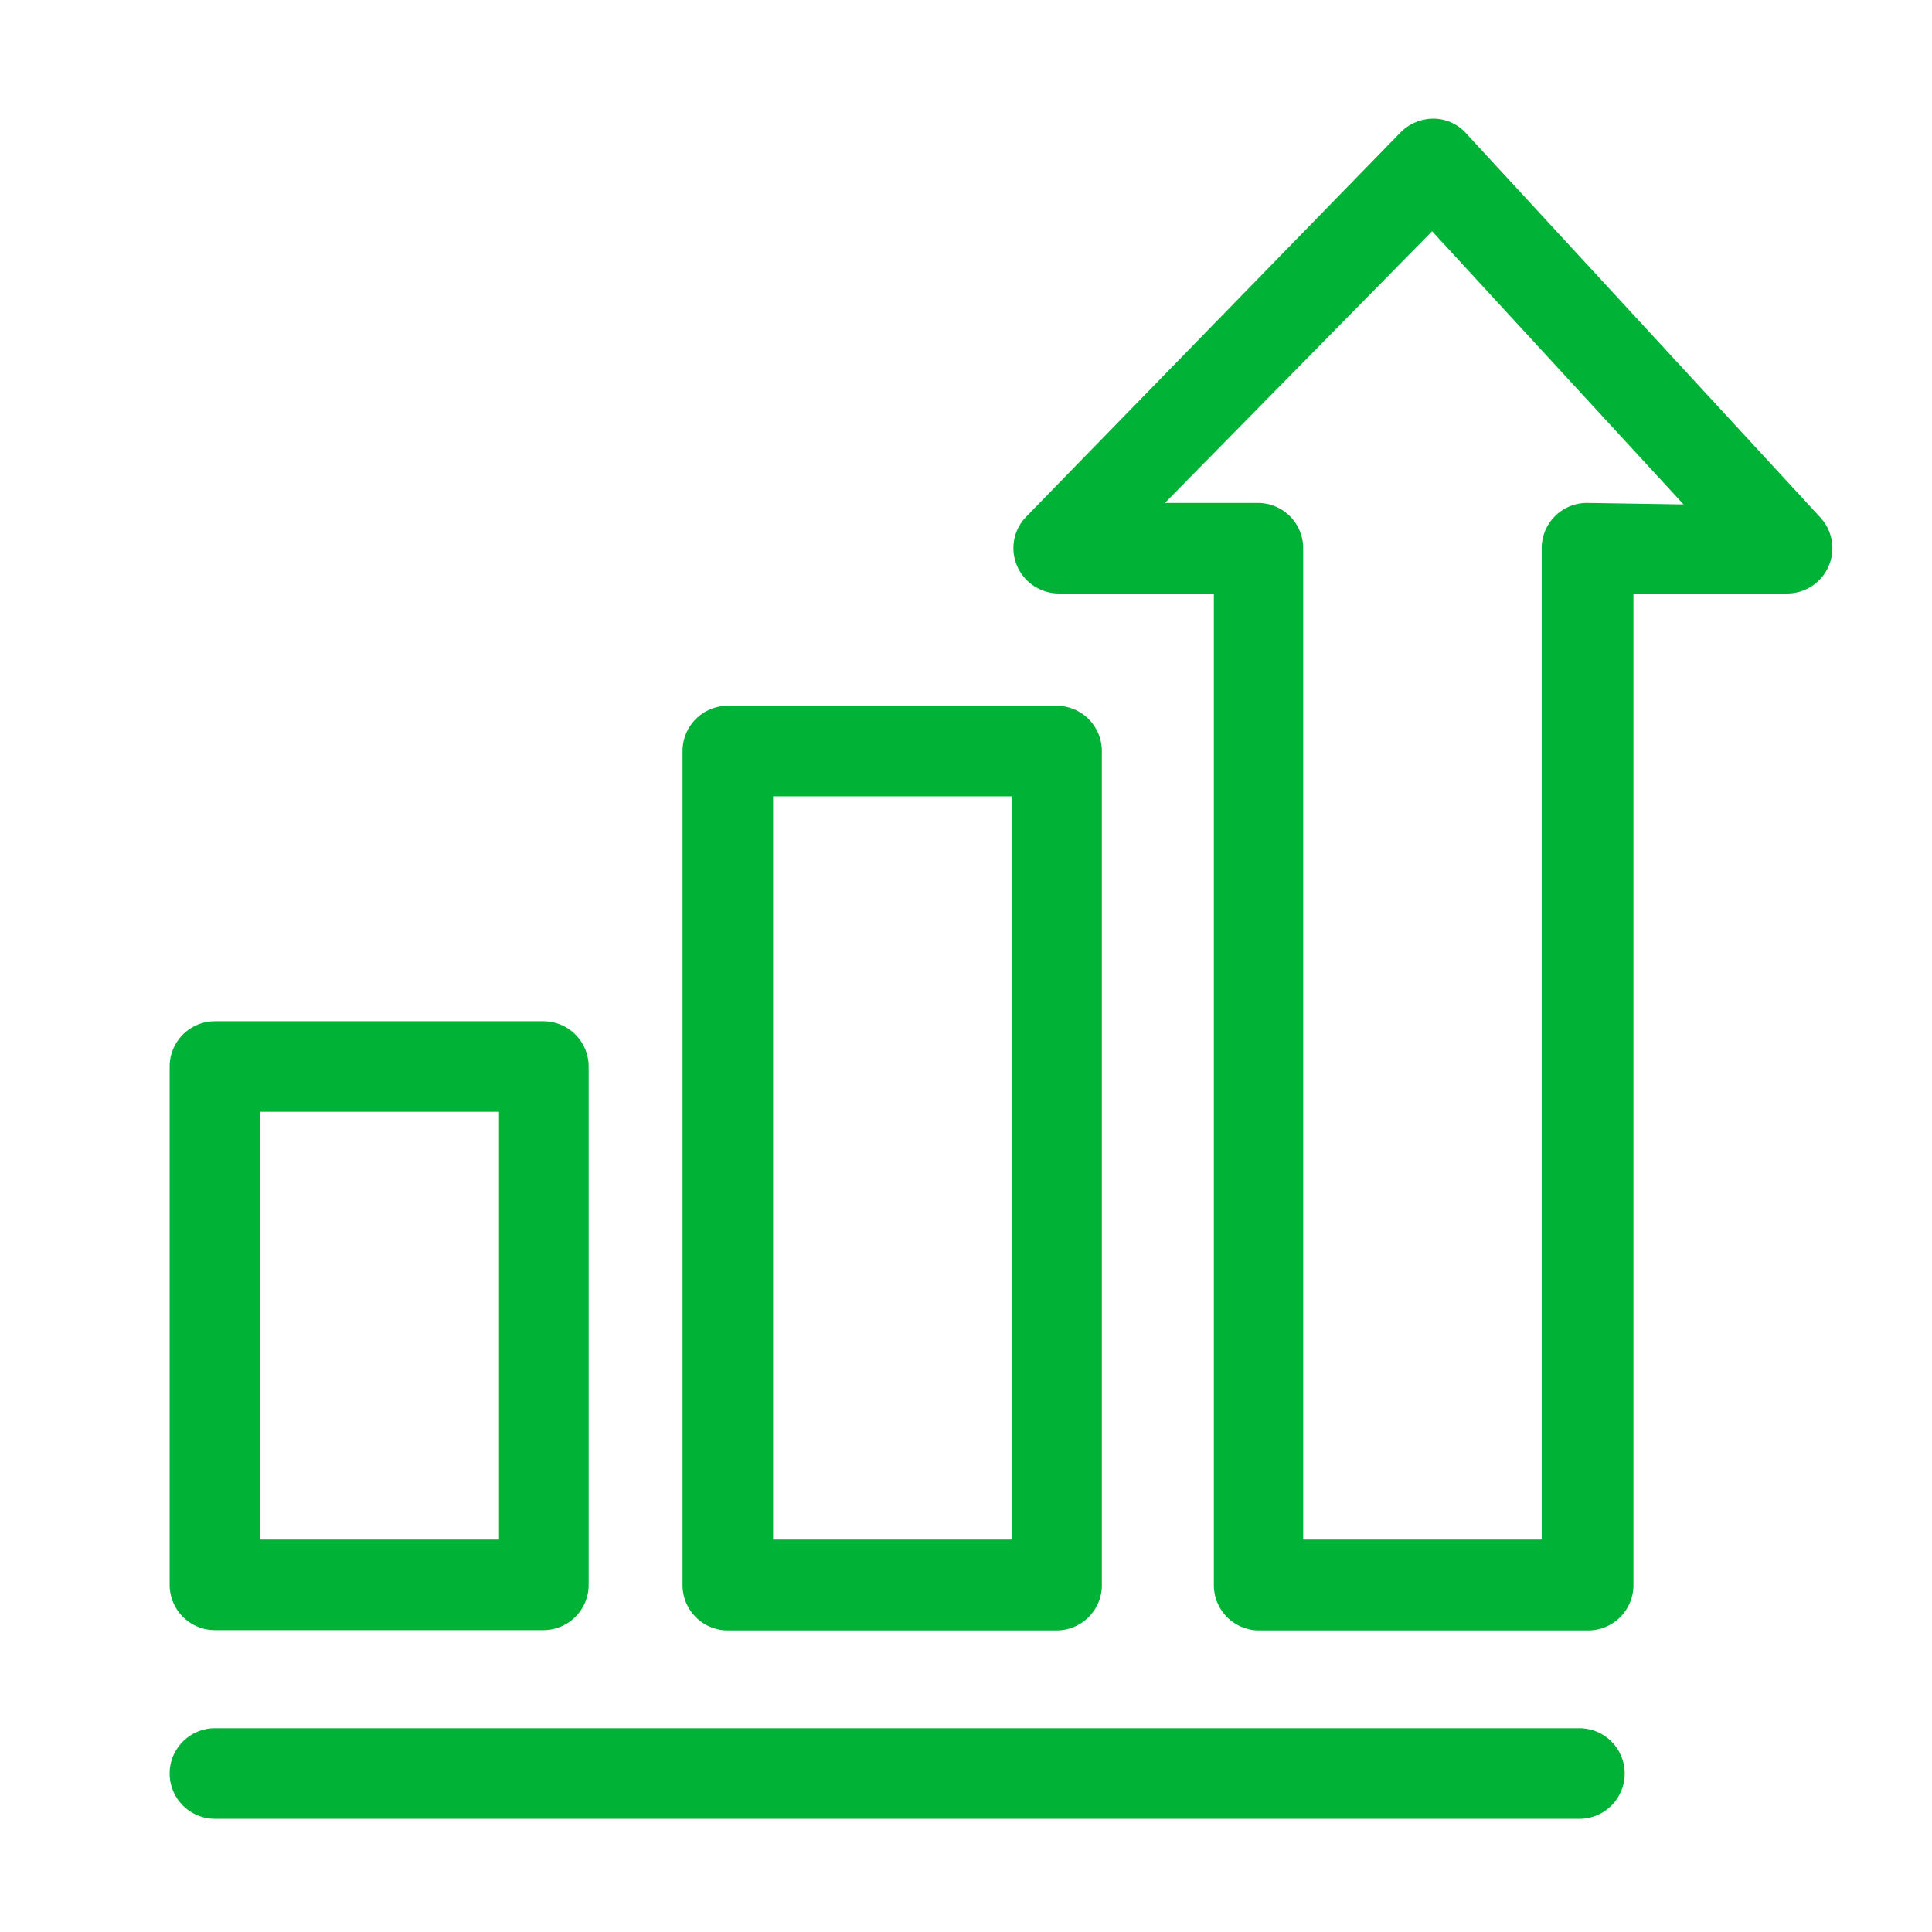 <svg id="Layer_1" data-name="Layer 1" xmlns="http://www.w3.org/2000/svg" viewBox="0 0 64 64"><defs><style>.cls-1{fill:#00b336;}</style></defs><title>67</title><path class="cls-1" d="M5.62,35.33V52.51A1.5,1.5,0,0,0,7.12,54H18a1.5,1.5,0,0,0,1.5-1.5V35.33a1.5,1.5,0,0,0-1.5-1.5H7.12A1.5,1.5,0,0,0,5.62,35.33Zm3,1.5h7.91V51H8.62Z"/><path class="cls-1" d="M35,23.38H24.11a1.5,1.5,0,0,0-1.5,1.5V52.51a1.5,1.5,0,0,0,1.5,1.5H35a1.5,1.5,0,0,0,1.5-1.5V24.88A1.5,1.5,0,0,0,35,23.38ZM33.52,51H25.61V26.38h7.91Z"/><path class="cls-1" d="M48.57,4.42a1.46,1.46,0,0,0-1.08-.49,1.55,1.55,0,0,0-1.09.45L34,17.11a1.49,1.49,0,0,0-.31,1.63,1.51,1.51,0,0,0,1.38.92h5.14V52.51a1.5,1.5,0,0,0,1.5,1.5h10.9a1.5,1.5,0,0,0,1.5-1.5V19.66H59.2a1.5,1.5,0,0,0,1.1-2.52Zm4,12.24a1.5,1.5,0,0,0-1.5,1.5V51h-7.9V18.16a1.5,1.5,0,0,0-1.5-1.5H38.59l8.85-9,8.33,9.05Z"/><path class="cls-1" d="M7.12,60.25h45.2a1.5,1.5,0,0,0,0-3H7.12a1.5,1.5,0,0,0,0,3Z"/></svg>